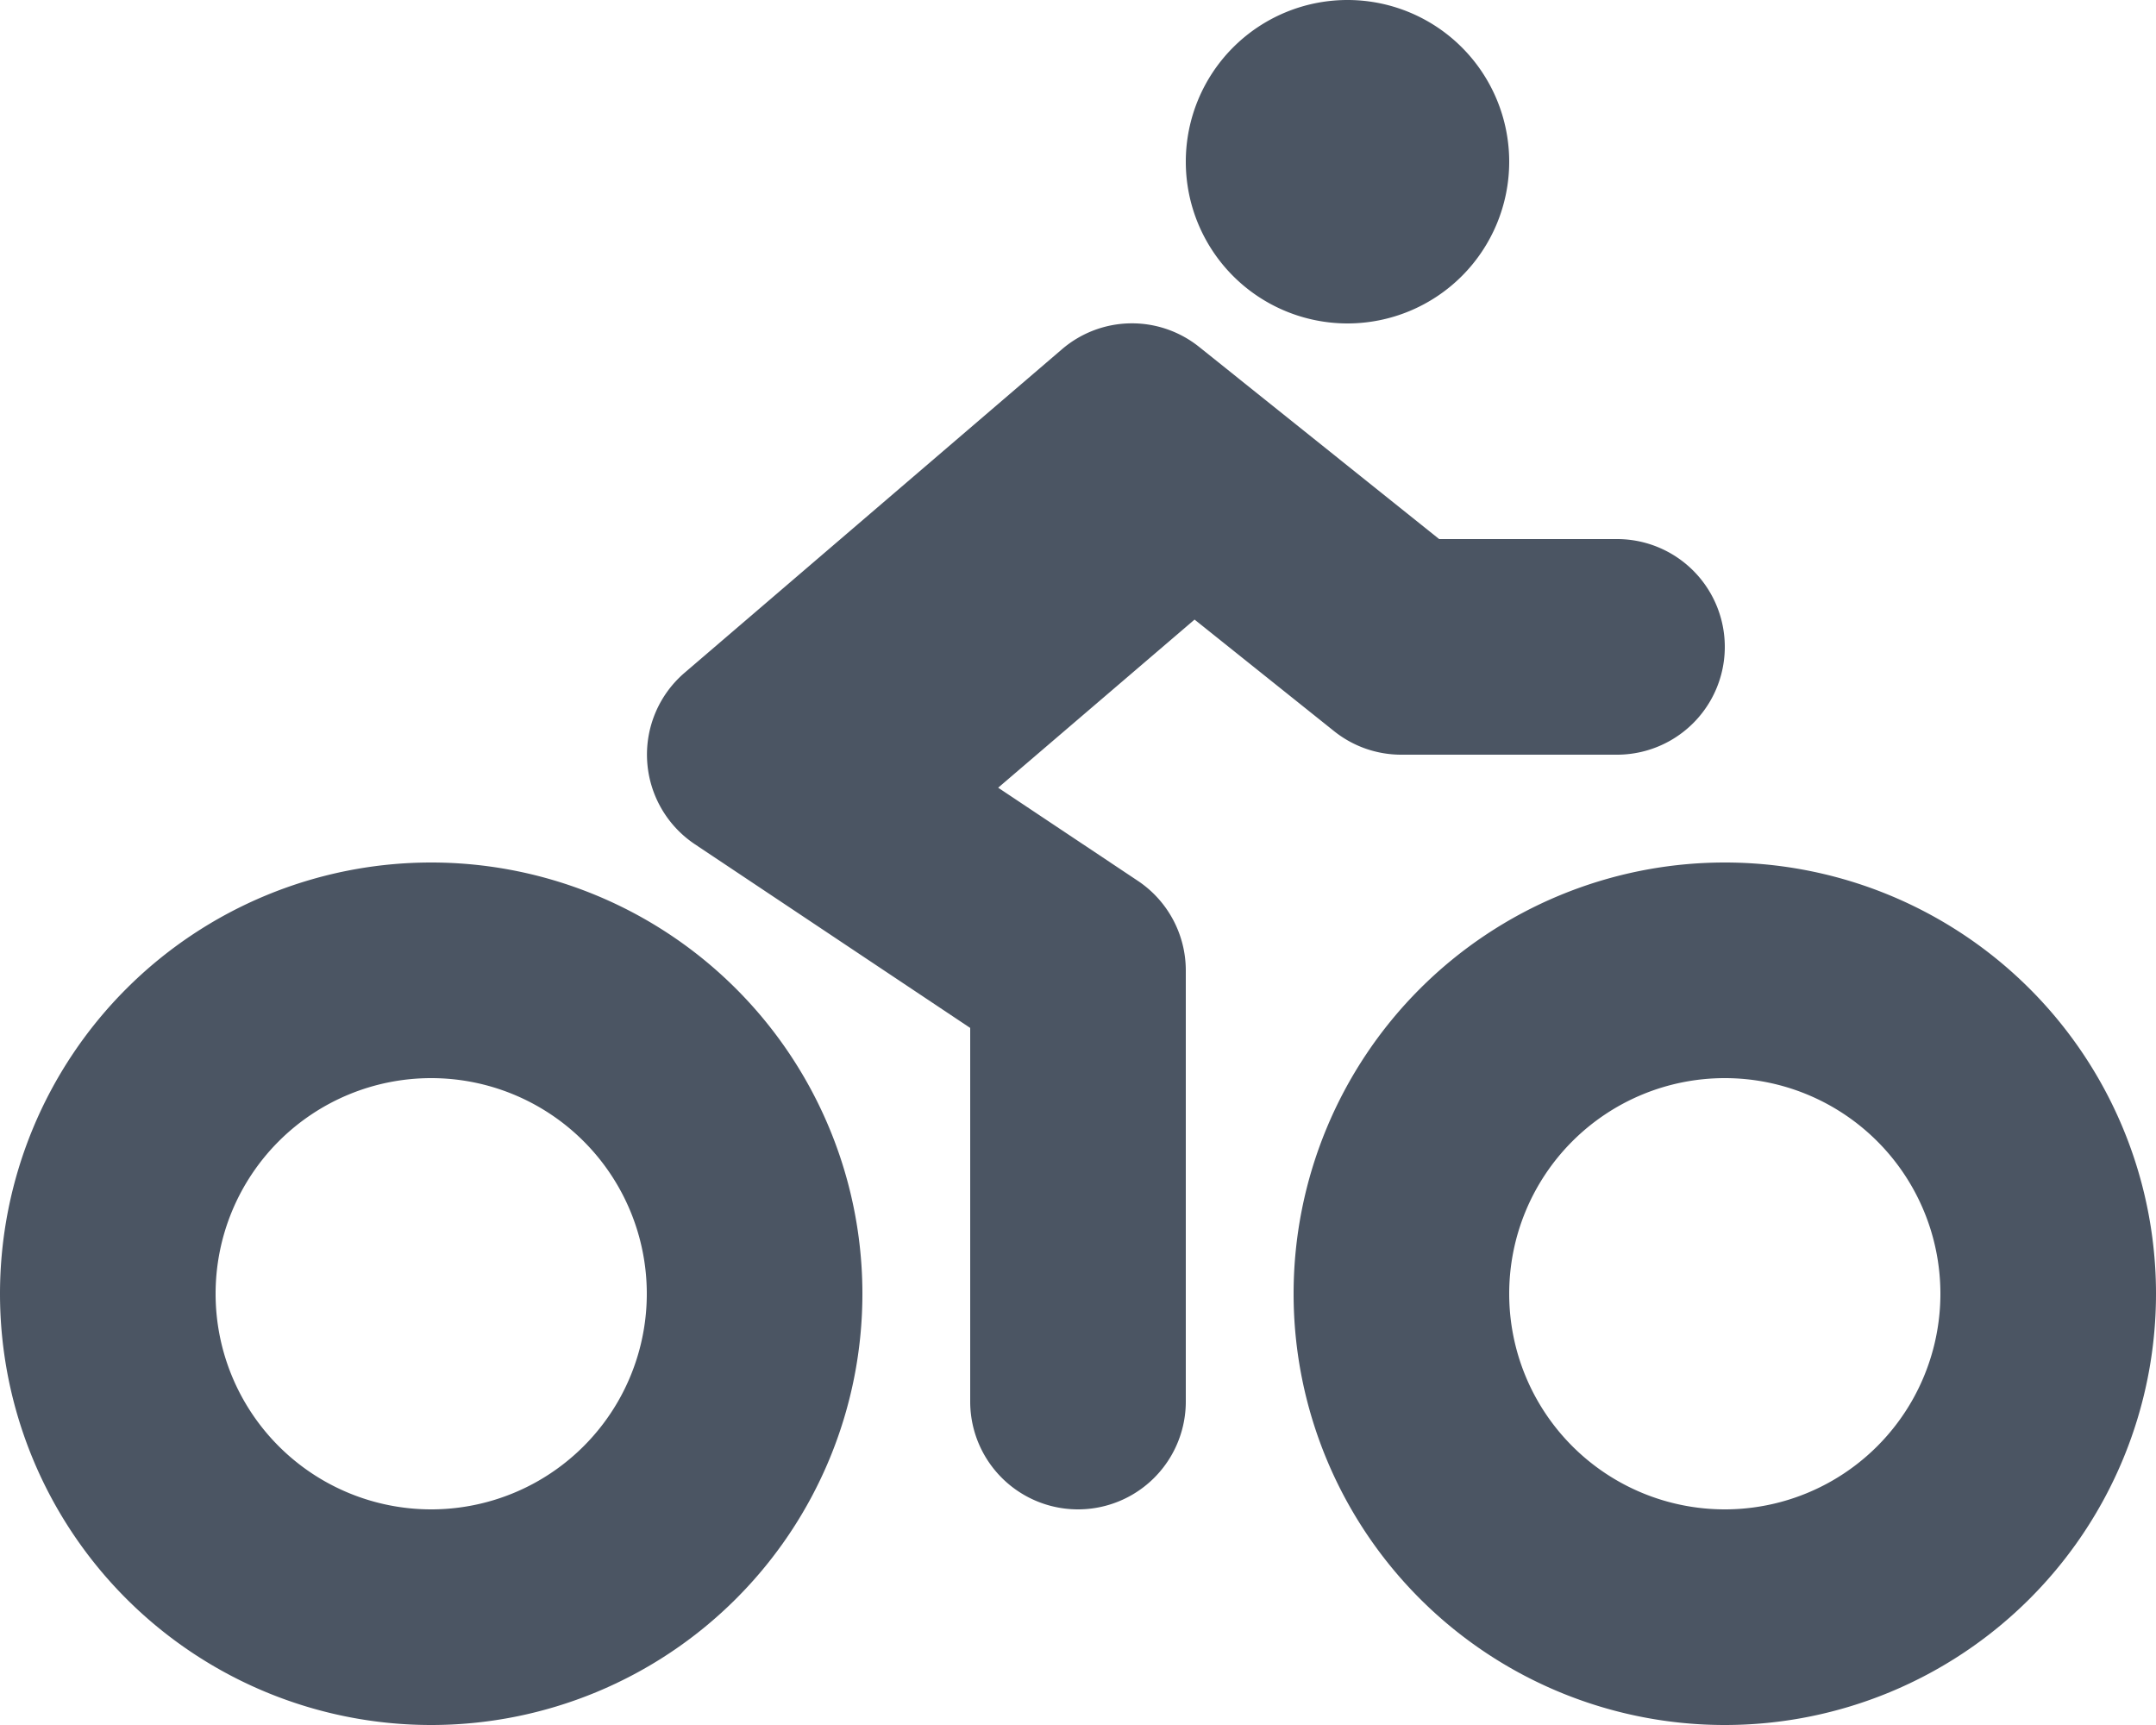 <svg xmlns="http://www.w3.org/2000/svg" viewBox="0 0 640 512"><!--!Font Awesome Free 6.7.2 by @fontawesome - https://fontawesome.com License - https://fontawesome.com/license/free Copyright 2025 Fonticons, Inc.--><style>
    path { fill: #4B5563; }
    @media (prefers-color-scheme: dark) {
        path { fill: #FFFFFF; }
    }
</style><path d="M400 96a48 48 0 1 0 -48-48 48 48 0 0 0 48 48zm-4 121a31.9 31.9 0 0 0 20 7h64a32 32 0 0 0 0-64h-52.8L356 103a31.9 31.9 0 0 0 -40.8 .7l-112 96a32 32 0 0 0 3.1 50.9L288 305.1V416a32 32 0 0 0 64 0V288a32 32 0 0 0 -14.3-26.6l-41.4-27.6 58.3-49.9zm116 39a128 128 0 1 0 128 128 128 128 0 0 0 -128-128zm0 192a64 64 0 1 1 64-64 64 64 0 0 1 -64 64zM128 256a128 128 0 1 0 128 128 128 128 0 0 0 -128-128zm0 192a64 64 0 1 1 64-64 64 64 0 0 1 -64 64z"/></svg>
